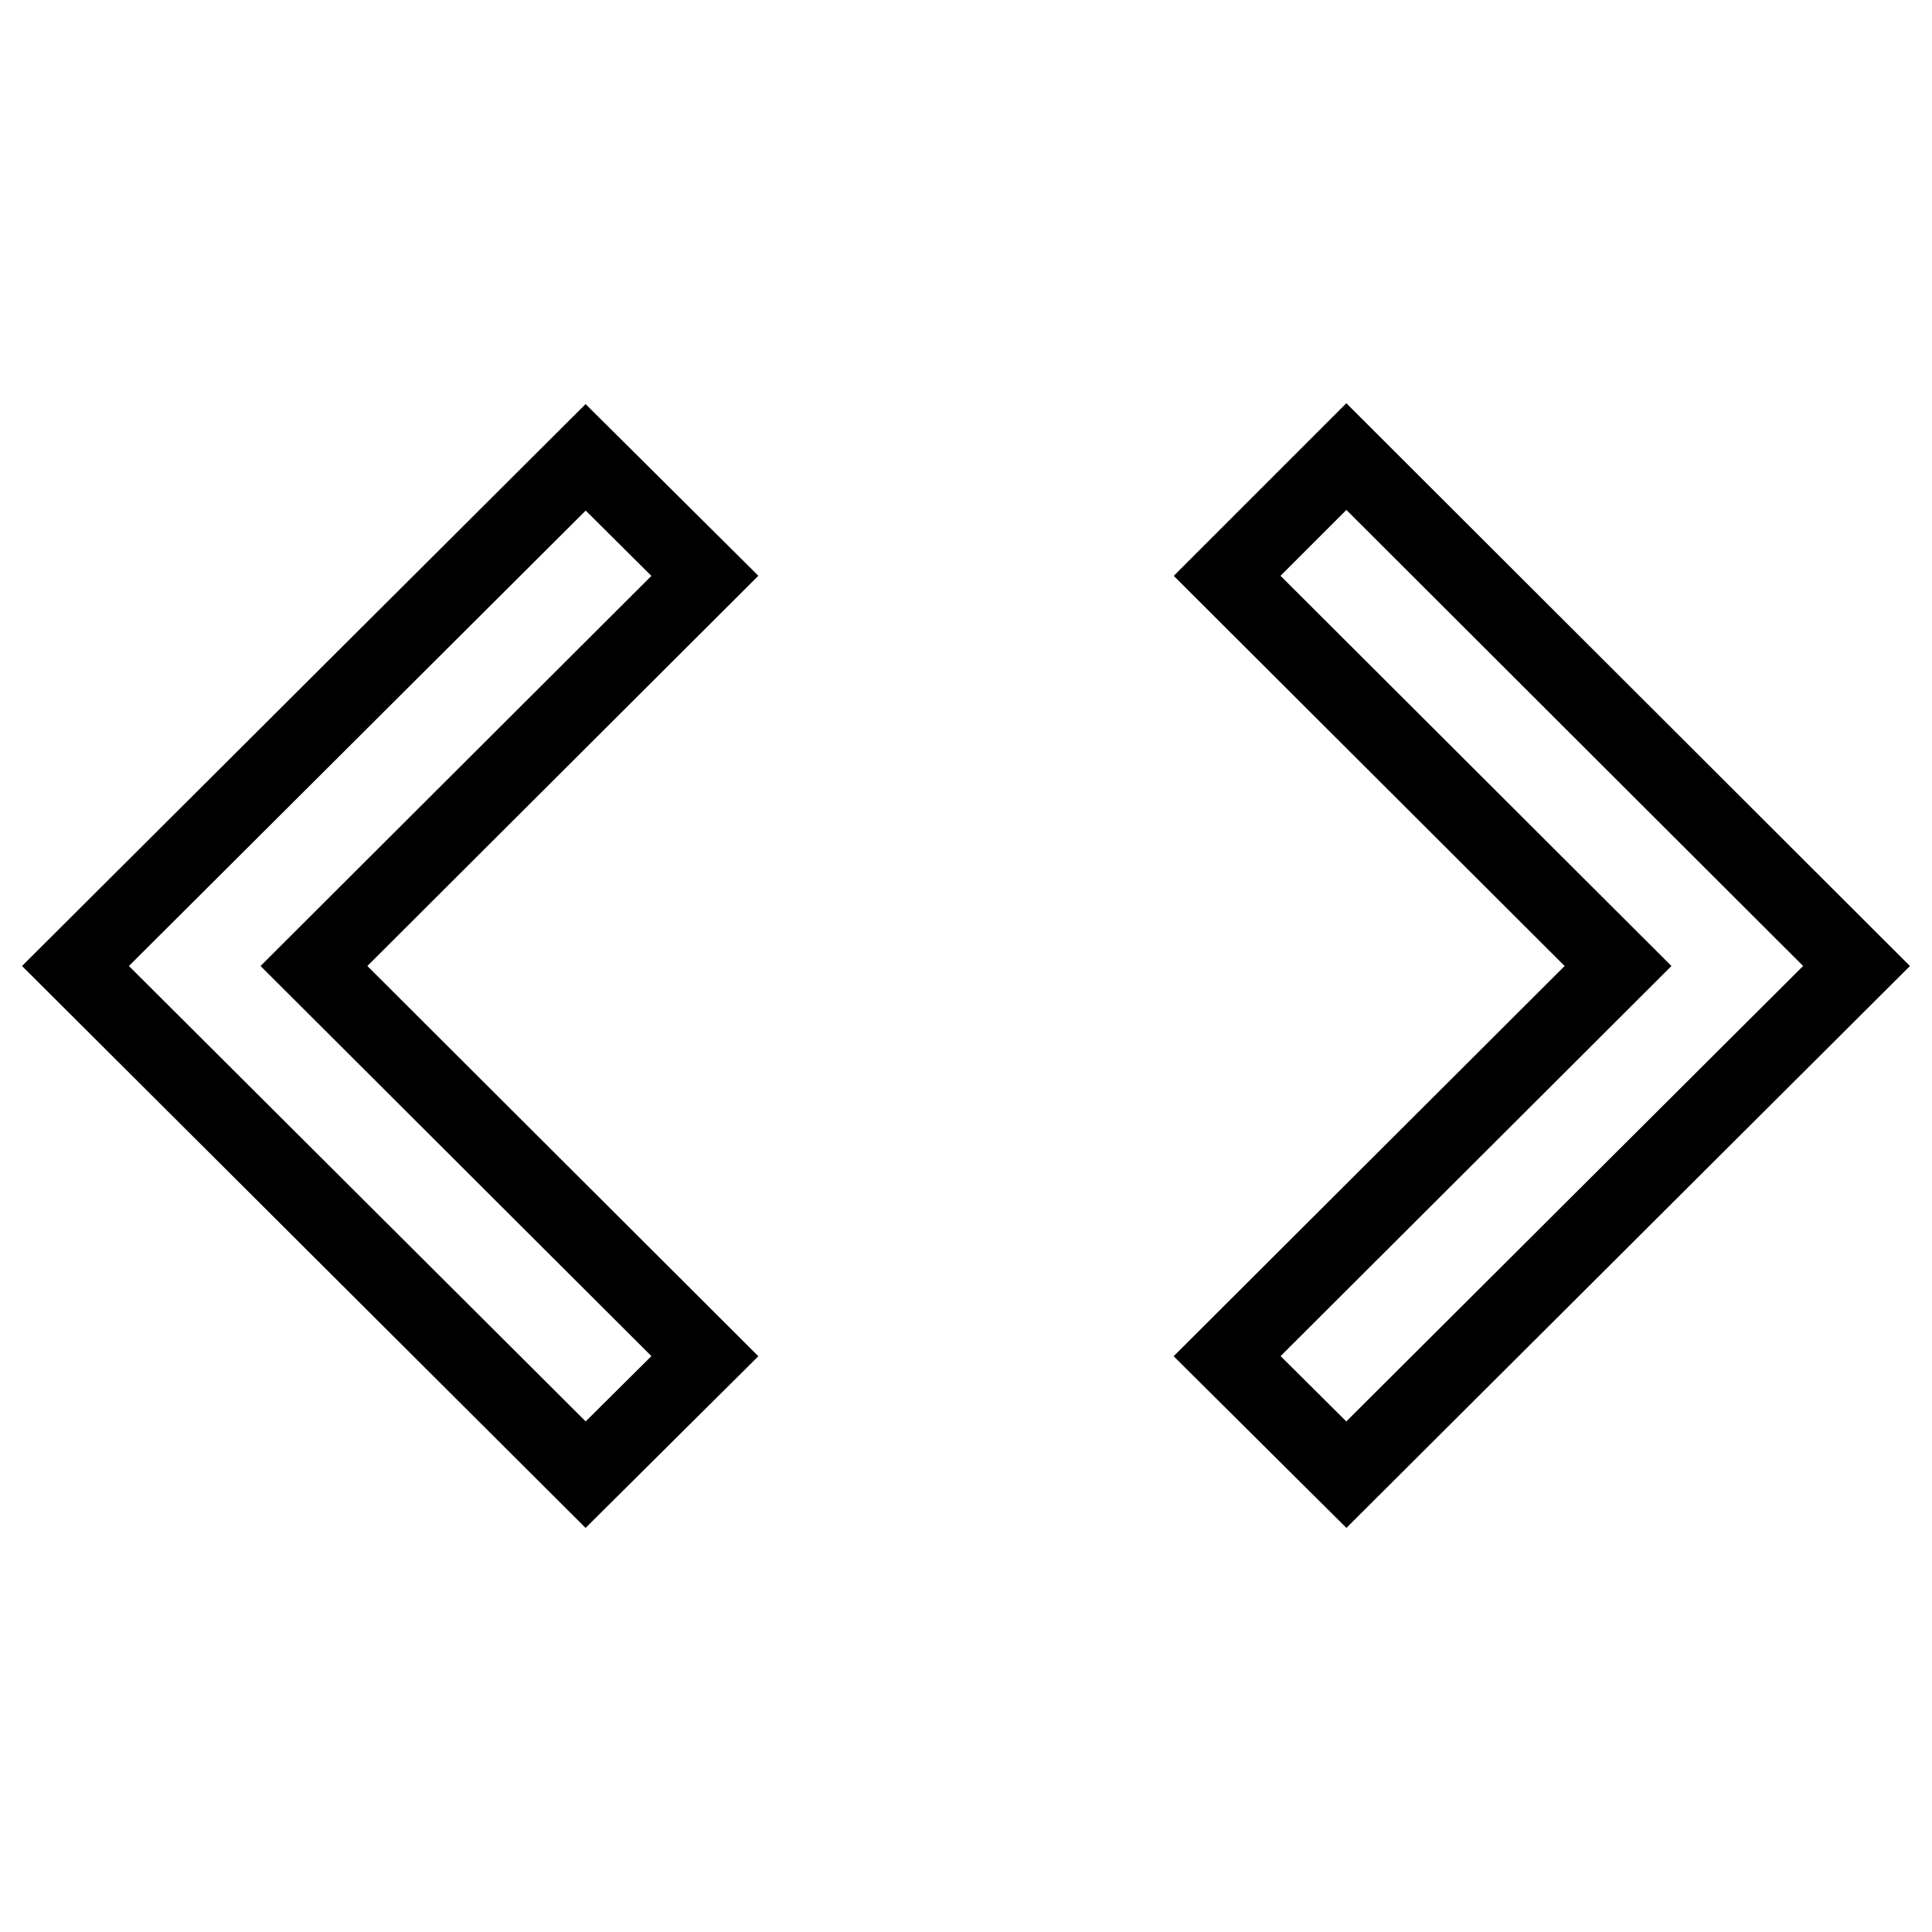 <?xml version="1.0" encoding="utf-8"?>
<!-- Svg Vector Icons : http://www.onlinewebfonts.com/icon -->
<!DOCTYPE svg PUBLIC "-//W3C//DTD SVG 1.1//EN" "http://www.w3.org/Graphics/SVG/1.1/DTD/svg11.dtd">
<svg version="1.1" xmlns="http://www.w3.org/2000/svg" xmlns:xlink="http://www.w3.org/1999/xlink" x="0px" y="0px" viewBox="0 0 256 256" enable-background="new 0 0 256 256" xml:space="preserve">
<g> <path stroke-width="10" fill-opacity="0" stroke="#000000"  d="M93.4,179.7L41.6,128l51.8-51.7L77.6,60.6L10,128l67.6,67.4L93.4,179.7z M162.6,179.7l51.8-51.7l-51.8-51.7 l15.8-15.8L246,128l-67.6,67.4L162.6,179.7L162.6,179.7z"/></g>
</svg>